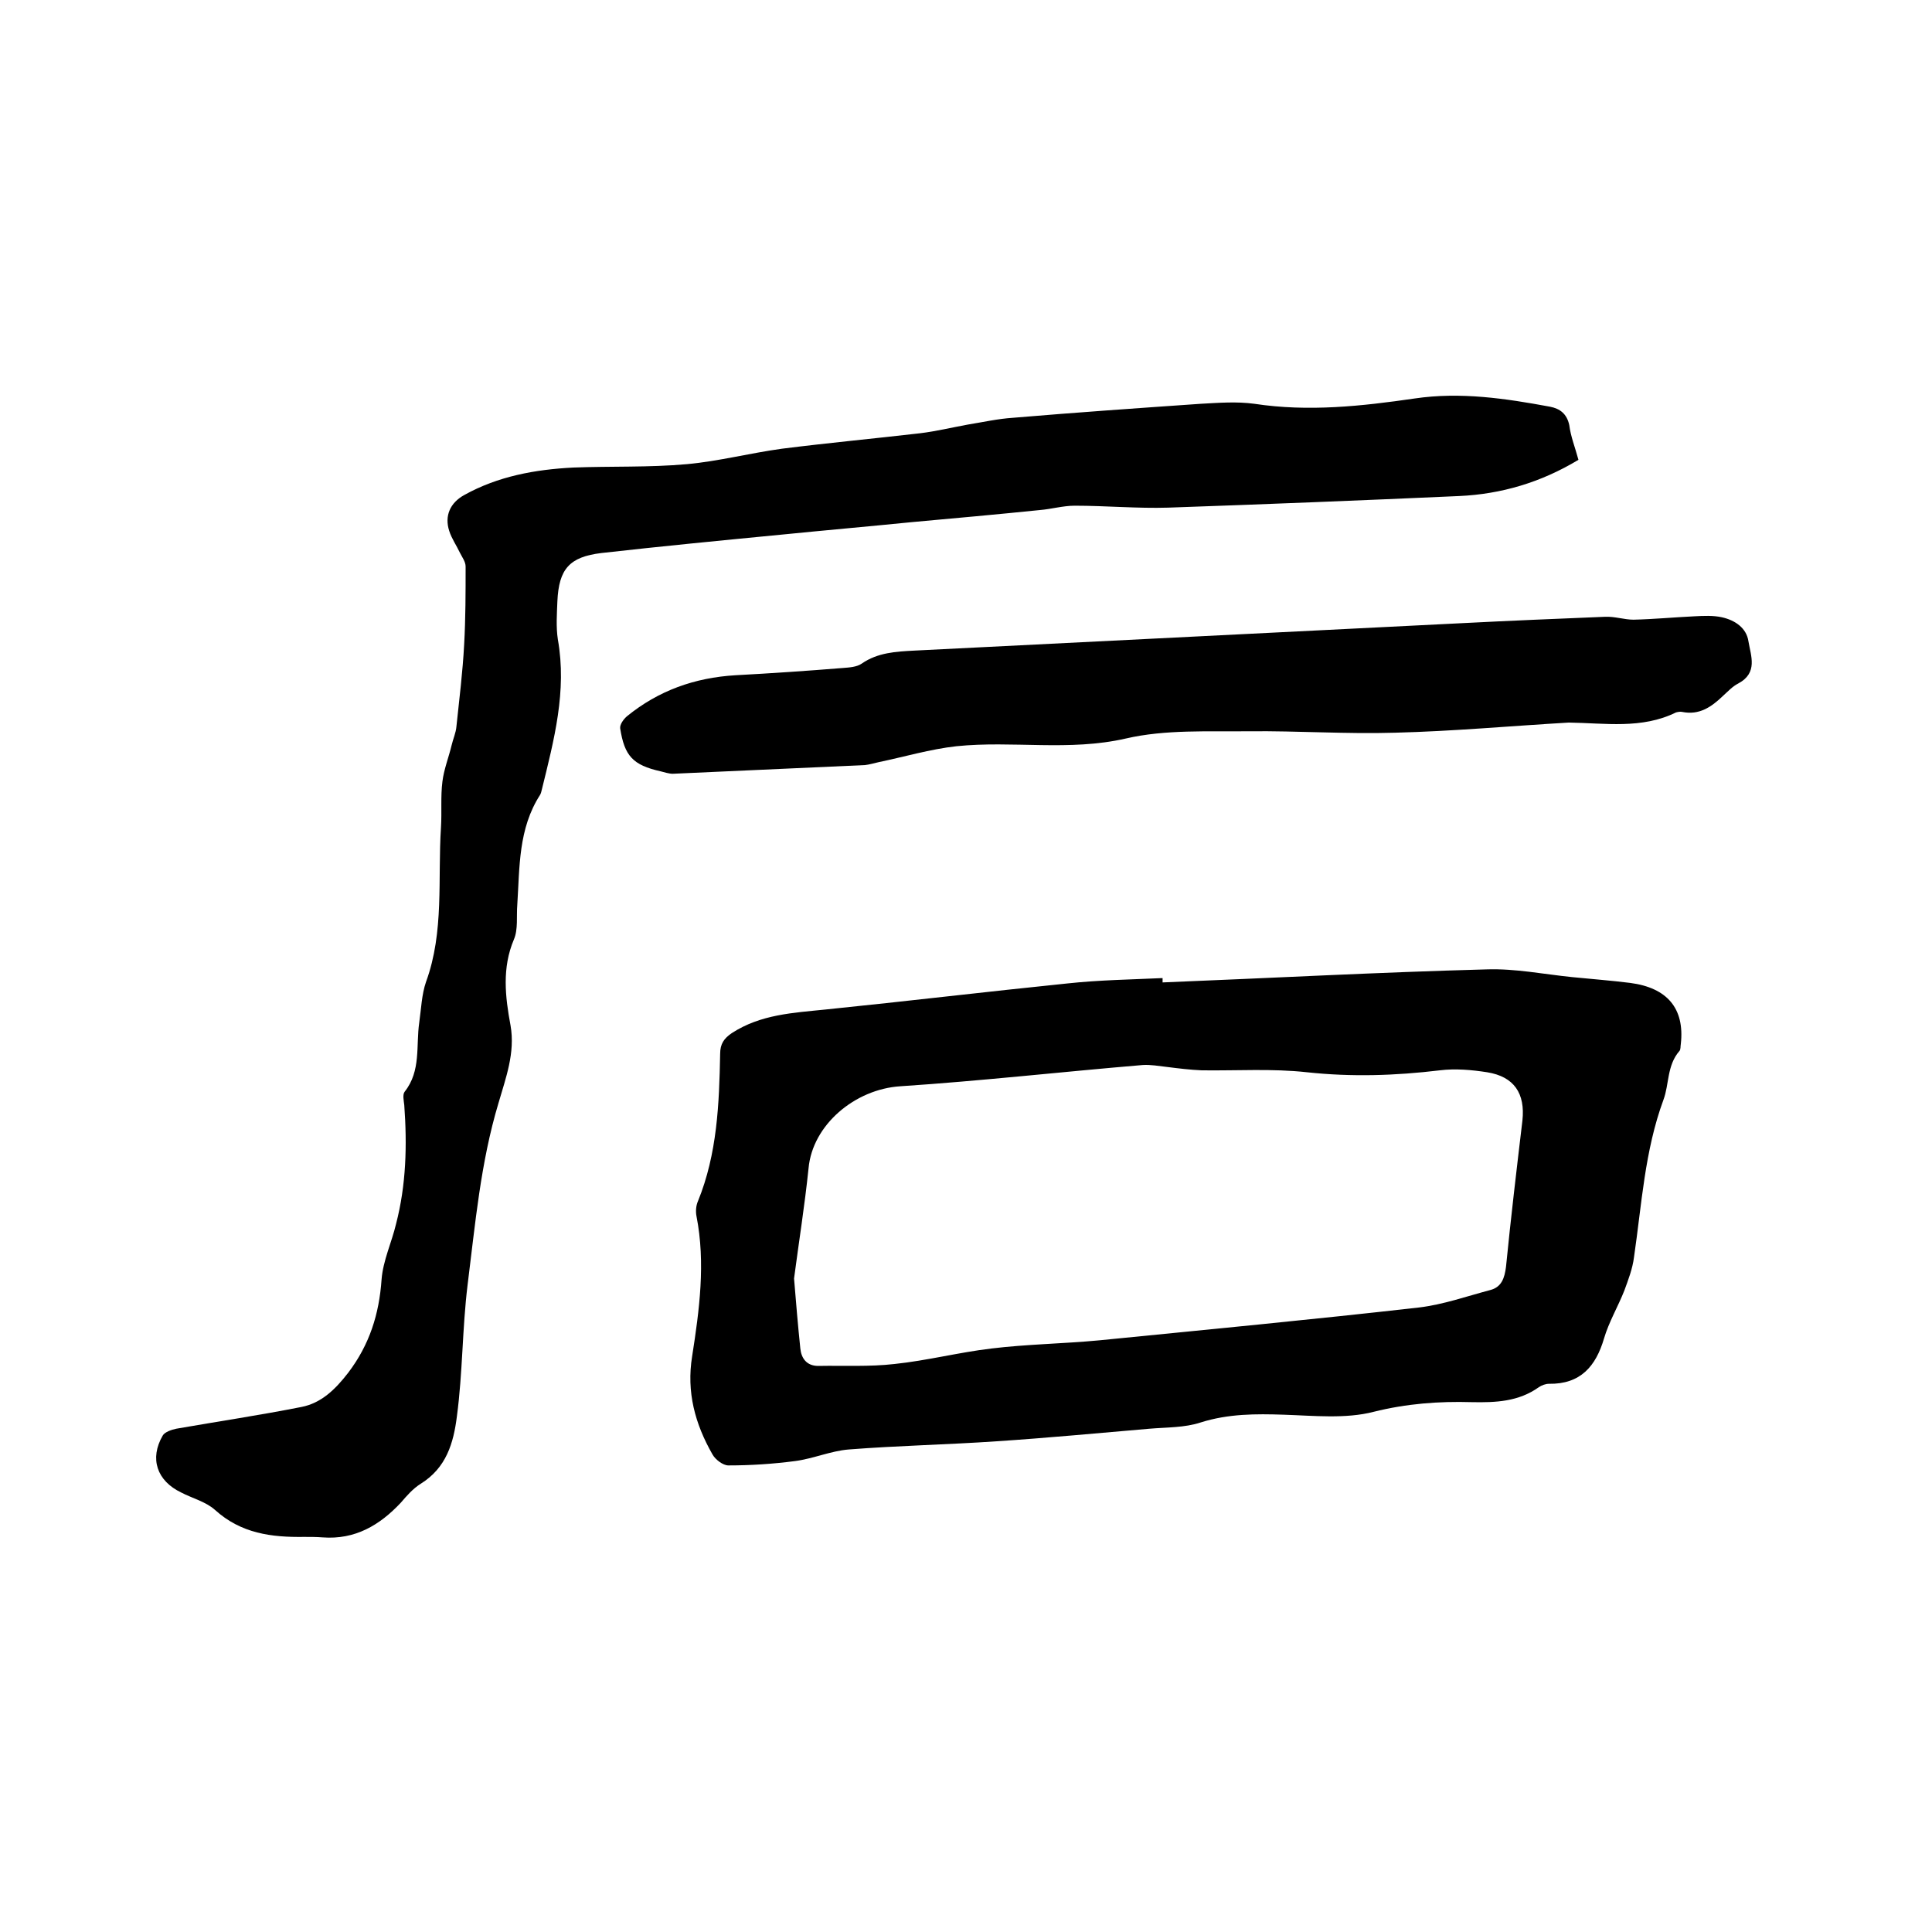 <svg enable-background="new 0 0 400 400" viewBox="0 0 400 400" xmlns="http://www.w3.org/2000/svg"><path d="m240.7 203.4c22.4-.9 44.7-2.1 67.1-2.7 5.9-.2 11.8 1 17.7 1.6 4 .4 8 .7 12 1.2 7.7 1 11.3 5.3 10.5 12.6-.1.5 0 1.2-.3 1.5-2.6 3-2.1 6.9-3.3 10.1-3.9 10.6-4.5 21.7-6.1 32.6-.3 2.4-1.2 4.7-2 6.9-1.3 3.3-3.2 6.5-4.2 9.9-1.7 5.8-4.9 9.5-11.4 9.4-.7 0-1.5.3-2.1.7-4.2 3-8.9 3.2-13.9 3.1-6.8-.2-13.5.3-20.3 2-5.8 1.5-12.4.8-18.6.6-5.8-.2-11.5-.2-17.2 1.6-3.3 1.1-7.1 1-10.6 1.3-10.5.9-21.1 1.9-31.6 2.6-10.2.7-20.5.9-30.7 1.7-3.7.3-7.3 1.9-11.1 2.4-4.6.6-9.2.9-13.8.9-1.1 0-2.7-1.2-3.3-2.3-3.6-6.3-5.4-12.9-4.2-20.3 1.5-9.6 2.8-19.3.9-29-.2-1-.1-2.2.3-3.1 4-9.8 4.4-20.2 4.6-30.5 0-2.1.8-3.2 2.4-4.3 6-3.9 12.7-4.2 19.5-4.9 16.7-1.7 33.4-3.7 50.1-5.4 6.5-.7 13.1-.8 19.6-1.1zm-76.3 61.3c.4 4.9.8 9.7 1.3 14.5.2 2 1.3 3.6 3.7 3.6 5.3-.1 10.6.2 15.8-.4 6.7-.7 13.3-2.4 20-3.2 7.4-.9 15-1 22.4-1.7 22.1-2.2 44.2-4.3 66.2-6.8 5-.6 9.8-2.3 14.7-3.6 2.4-.6 3-2.5 3.3-4.8 1-10.1 2.2-20.2 3.4-30.3.6-5.6-1.7-9.1-7.3-10-3.2-.5-6.6-.8-9.8-.4-9.2 1.1-18.2 1.4-27.5.4-7.2-.8-14.5-.3-21.8-.4-2.4-.1-4.8-.4-7.2-.7-1.7-.2-3.4-.5-5-.4-16.7 1.4-33.5 3.3-50.2 4.4-9.4.6-18.2 8-19 17-.8 7.7-2 15.2-3 22.8z"/><path d="m326.8 95.2c-7.8 4.7-16 7.1-24.7 7.5-20.1.9-40.1 1.7-60.2 2.4-6.4.2-12.9-.4-19.4-.4-2.4 0-4.8.7-7.2.9-8.8.9-17.7 1.7-26.5 2.5-9 .9-18.1 1.7-27.1 2.6-12.4 1.2-24.8 2.4-37.2 3.8-6.6.8-8.8 3.3-9.1 10-.1 2.6-.3 5.3.1 7.9 1.9 10.7-.8 20.8-3.3 31-.1.4-.2.9-.4 1.2-4.5 7-4.2 14.9-4.7 22.7-.2 2.4.2 5.1-.7 7.2-2.5 5.9-1.8 11.9-.7 17.8 1 5.7-1 10.9-2.5 16.1-3.7 12.3-4.8 25-6.4 37.7-1.1 9-1 18.1-2.2 27.1-.7 5.6-2.2 10.7-7.5 14-1.6 1-2.9 2.5-4.1 3.9-4.4 4.7-9.5 7.7-16.2 7.2-1.3-.1-2.5-.1-3.8-.1-6.8.1-13.1-.7-18.5-5.6-1.9-1.7-4.7-2.4-7-3.6-5-2.4-6.6-7-3.8-11.8.4-.7 1.8-1.2 2.8-1.4 8.6-1.5 17.3-2.8 25.9-4.5 4.1-.8 7-3.6 9.7-7.1 4.4-5.8 6.4-12.1 6.9-19.3.3-3.9 2.1-7.7 3-11.5 2.1-8.1 2.3-16.3 1.7-24.6-.1-.9-.4-2.2.1-2.8 3.4-4.3 2.3-9.5 3-14.3.4-2.8.5-5.8 1.4-8.4 3.8-10.4 2.4-21.3 3.1-32 .2-3.2-.1-6.4.3-9.5.3-2.5 1.3-5 1.9-7.5.3-1.3.9-2.6 1-3.9.6-5.7 1.3-11.3 1.6-17 .3-5.4.3-10.7.3-16.1 0-1-.7-1.9-1.2-2.9-.7-1.5-1.7-2.9-2.2-4.5-1-3.1.2-5.8 3.1-7.4 7-3.9 14.7-5.3 22.6-5.7 7.8-.3 15.7 0 23.5-.7 6.6-.6 13.1-2.3 19.7-3.2 9.5-1.2 19.1-2.1 28.6-3.2 3.3-.4 6.6-1.2 9.9-1.8 3.1-.5 6.2-1.2 9.3-1.4 13-1.1 25.9-2 38.9-2.9 3.7-.2 7.4-.5 11.1 0 11.2 1.7 22.2.5 33.2-1.1 9.5-1.4 18.8 0 28 1.7 2.1.4 3.5 1.5 4 3.8.3 2.4 1.2 4.6 1.9 7.2z"/><path d="m324.8 149.6c-12 .7-24 1.8-36 2.1-10 .3-20.1-.4-30.1-.3-8.6.1-17.4-.4-25.6 1.5-11.8 2.7-23.4.4-35.1 1.6-5.4.6-10.8 2.2-16.1 3.3-.9.2-1.9.5-2.8.6-13.3.6-26.5 1.2-39.8 1.8-.8 0-1.7-.3-2.5-.5-5.8-1.3-7.5-3.2-8.4-8.9-.1-.8.7-1.9 1.4-2.5 6.5-5.3 14-8 22.5-8.5 7.4-.4 14.8-.9 22.2-1.5 1.3-.1 2.9-.2 3.9-.9 3.3-2.3 7.1-2.5 10.9-2.7 37.9-1.9 75.8-3.8 113.8-5.7 9.7-.5 19.4-.9 29.2-1.3 2-.1 4 .6 5.9.6 4.2-.1 8.4-.5 12.6-.7 1.9-.1 3.9-.2 5.7.2 2.7.6 5.1 2.2 5.5 5 .5 3 2 6.5-2.1 8.7-1.2.6-2.2 1.7-3.2 2.6-2.4 2.3-4.9 4-8.4 3.3-.4-.1-.9 0-1.3.1-7.1 3.5-14.7 2.2-22.2 2.1z"/></svg>